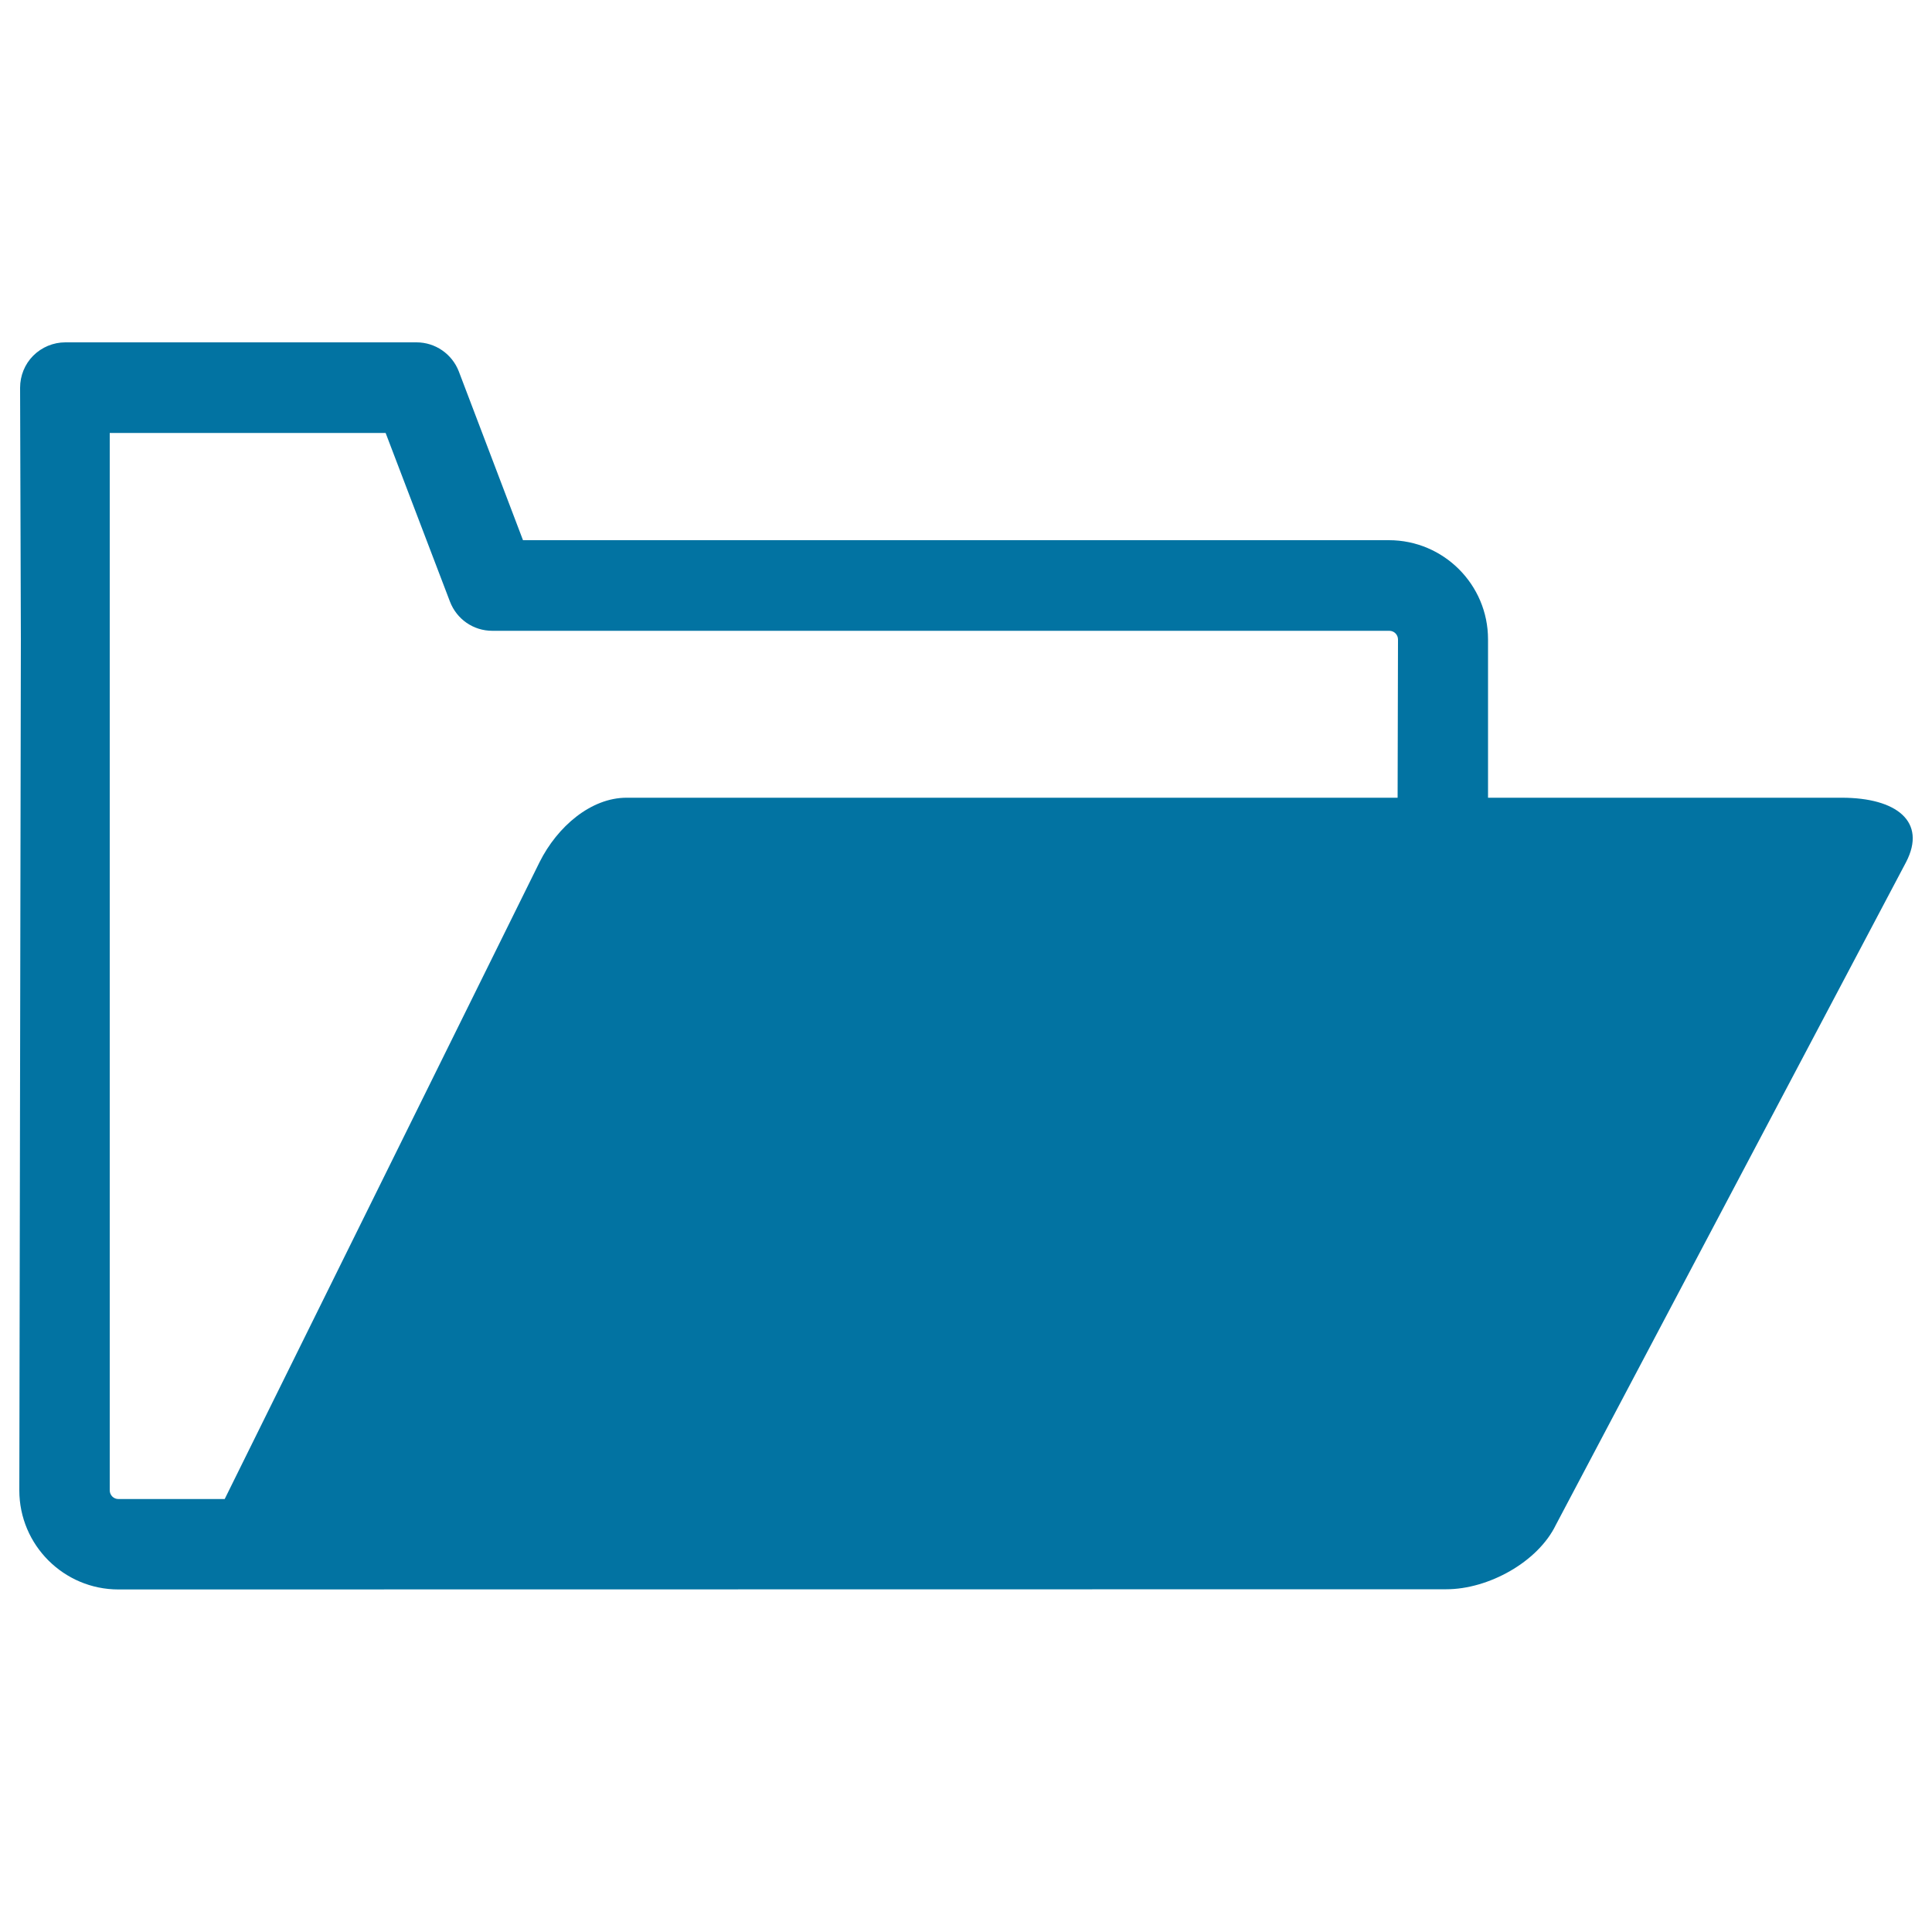 <svg xmlns="http://www.w3.org/2000/svg" viewBox="0 0 1000 1000" style="fill:#0273a2">
<title>Open Folder Black And White Variant SVG icon</title>
<g><path d="M748.6,822.6c21.8,0,47.4-14.1,56.7-33.3l181.3-343.1c10.8-20.9-4.9-33.3-33.3-33.3H770.2v-82c0-28.3-23-51.3-51.3-51.3H270.7l-33.2-87.3c-3.5-9.1-12.2-15.1-21.9-15.1H33.8c-6.2,0-12.2,2.5-16.6,6.9c-4.4,4.4-6.8,10.4-6.8,16.6l0.4,130.1L10,771.4c0,28.3,23,51.3,51.3,51.3 M723.4,412.9H324.3c-18.4,0-35.8,14.9-45,33.3l-163,329.7h-55c-2.5,0-4.5-2-4.5-4.5V330.8l0-106.7h142.8l33.3,87.3c3.5,9.1,12.1,15.1,21.9,15.1h464.3c2.5,0,4.5,2,4.5,4.5L723.4,412.9L723.4,412.9z"/></g>
</svg>